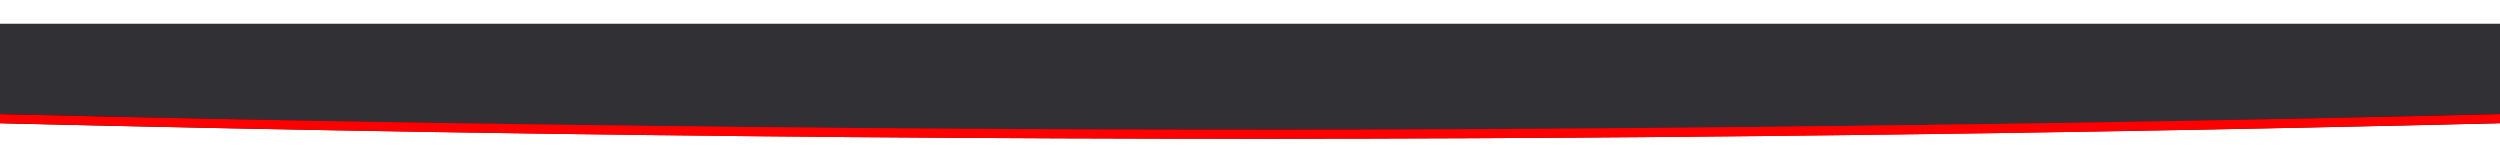 <svg xmlns="http://www.w3.org/2000/svg" width="1366" height="86" viewBox="0 0 1366 86" fill="none"><path d="M-1285.09 12.981C262.874 94.127 1124.57 92.684 2651.09 12.981H-1285.09Z" fill="#303035"></path><path d="M-1285.09 12.981C262.874 94.127 1124.57 92.684 2651.09 12.981" stroke="url(#paint0_linear_2017_34545)" stroke-width="5"></path><g filter="url(#filter0_f_2017_34545)"><path d="M-1285.09 12.981C262.874 94.127 1124.57 92.684 2651.09 12.981" stroke="#FF0000" stroke-width="5"></path></g><defs><filter id="filter0_f_2017_34545" x="-1295.22" y="0.484" width="3956.44" height="85.316" filterUnits="userSpaceOnUse" color-interpolation-filters="sRGB"></filter><linearGradient id="paint0_linear_2017_34545" x1="-1285.09" y1="43.14" x2="2651.09" y2="43.14" gradientUnits="userSpaceOnUse"><stop offset="0.332"></stop><stop offset="0.418" stop-color="#E90000"></stop><stop offset="0.505" stop-color="#400000"></stop><stop offset="0.587" stop-color="#FF0000"></stop><stop offset="0.668"></stop></linearGradient></defs></svg>